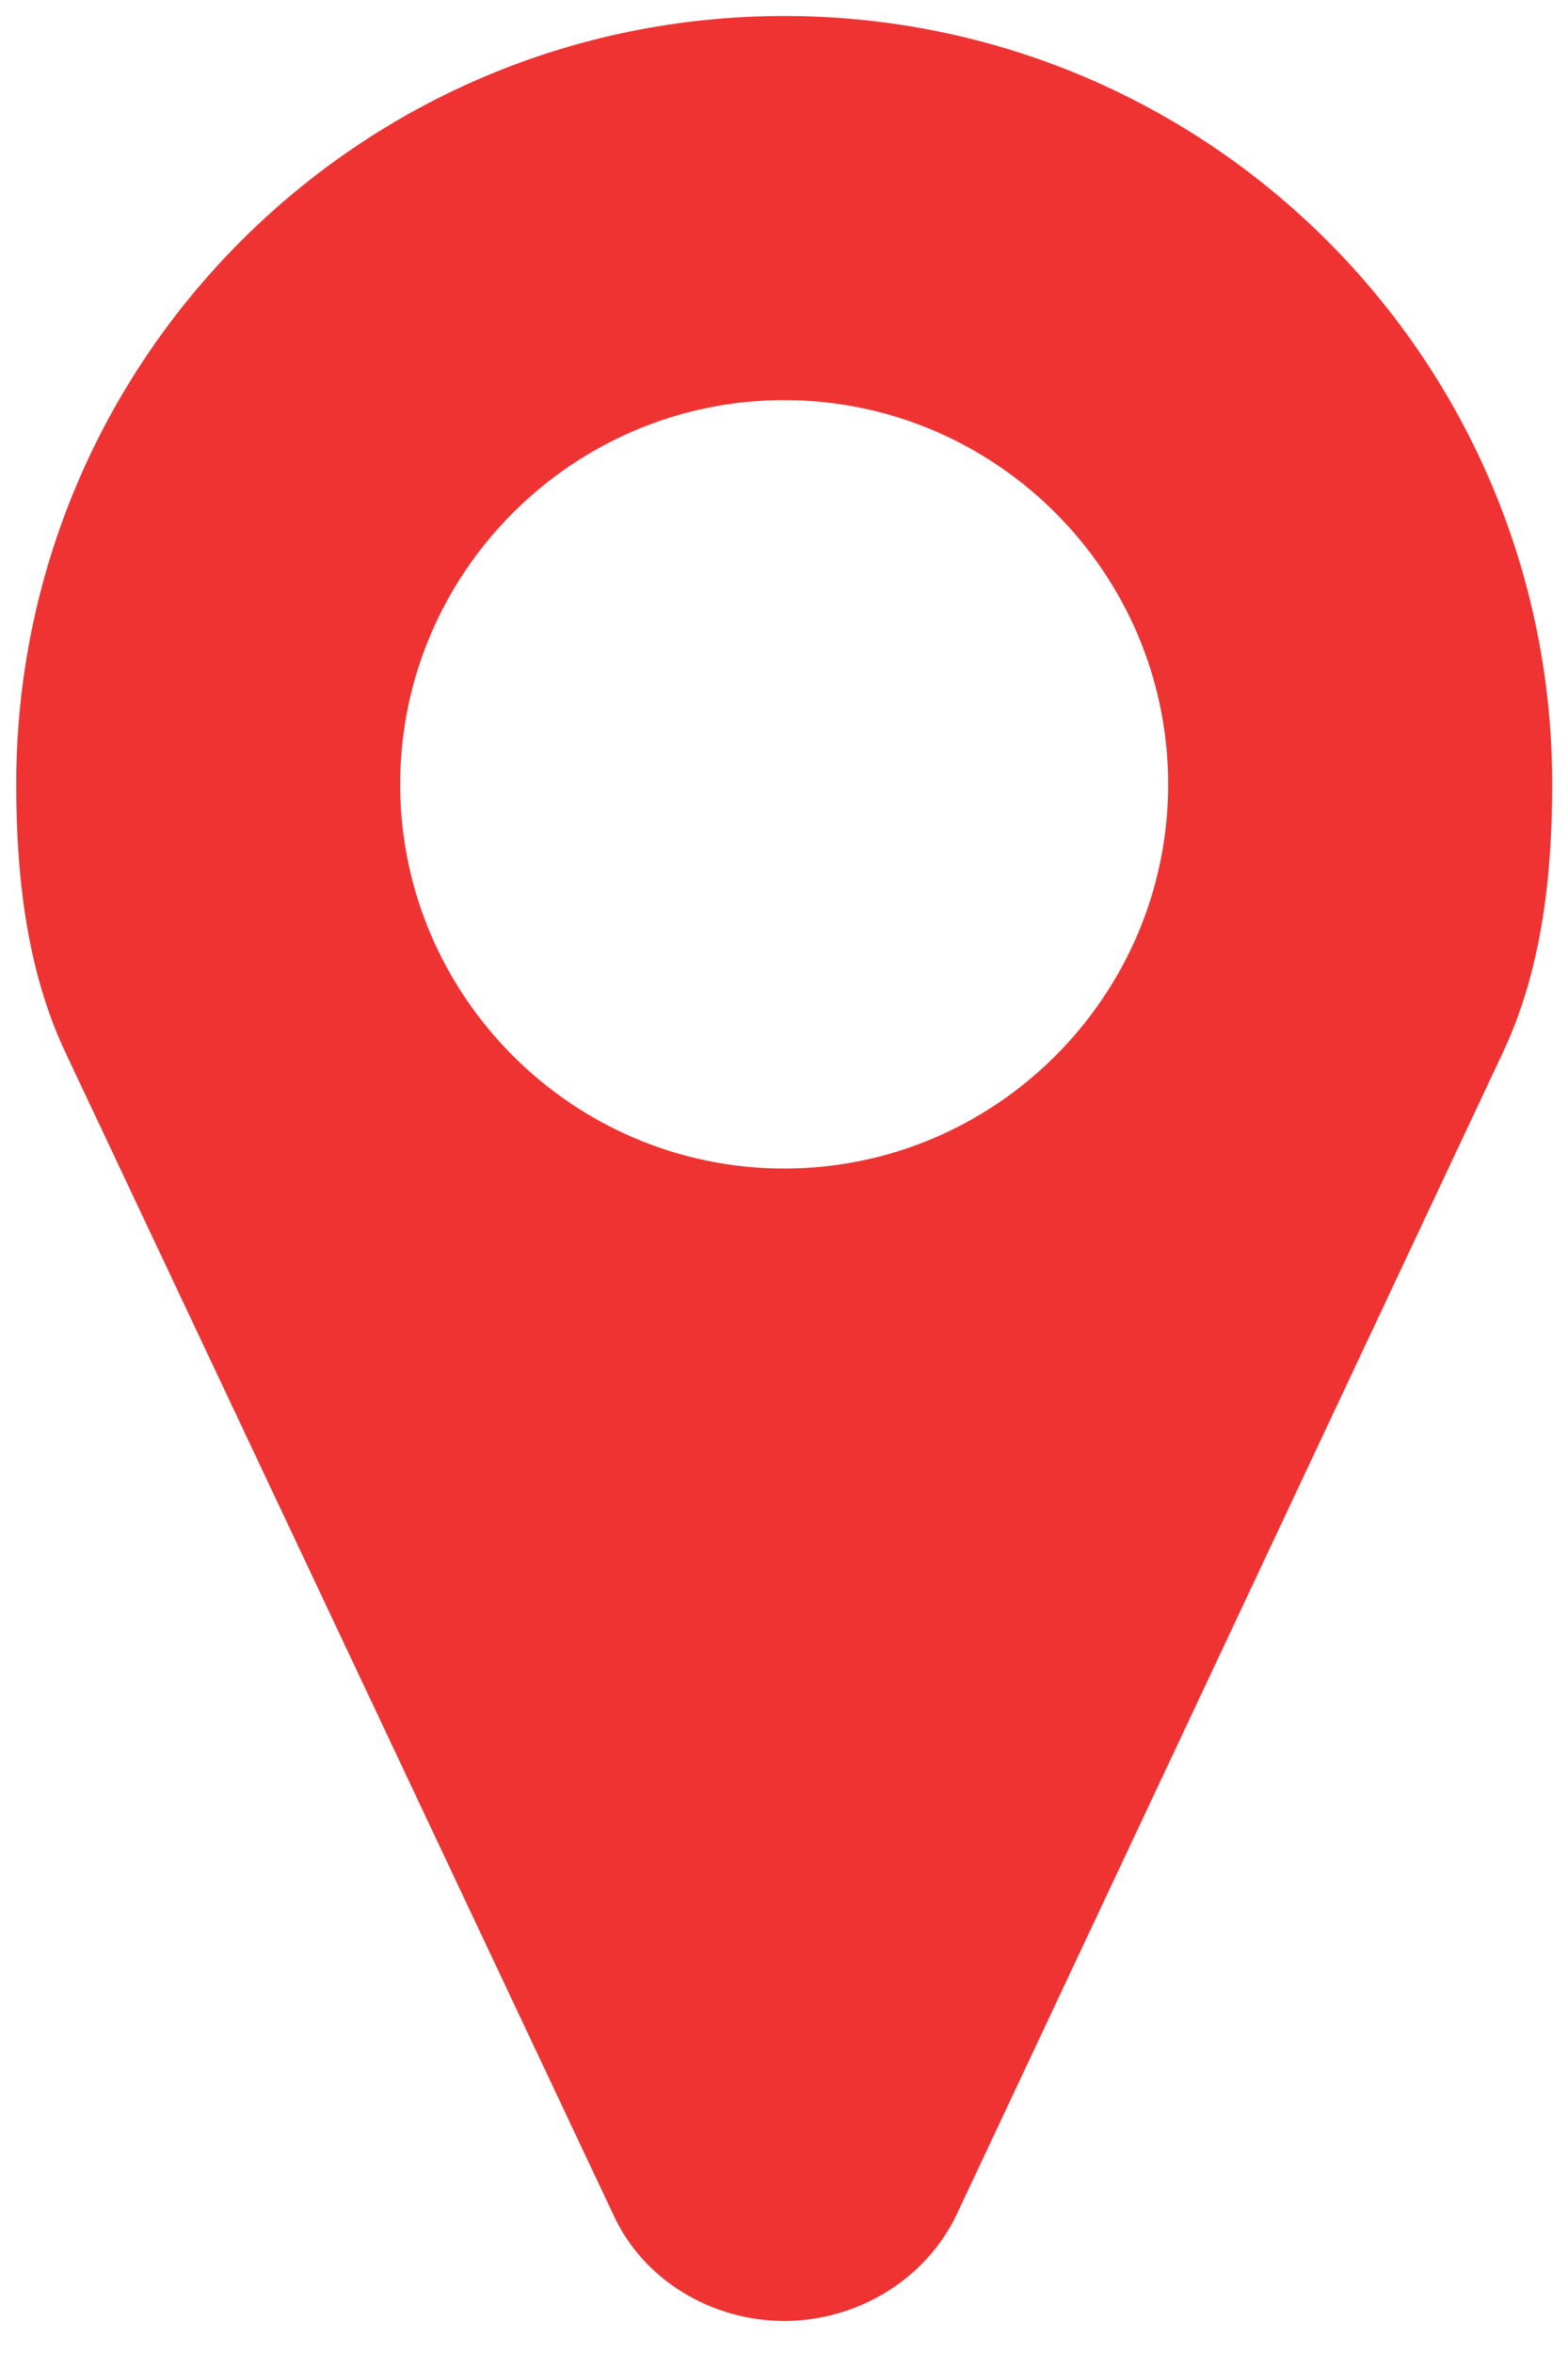 <svg width="14" height="21" viewBox="0 0 14 21" fill="none" xmlns="http://www.w3.org/2000/svg">
<path d="M10.43 7C10.43 8.888 8.89 10.429 7.002 10.429C5.113 10.429 3.573 8.888 3.573 7C3.573 5.112 5.113 3.571 7.002 3.571C8.89 3.571 10.43 5.112 10.43 7ZM13.859 7C13.859 3.21 10.792 0.143 7.002 0.143C3.212 0.143 0.145 3.21 0.145 7C0.145 7.817 0.238 8.661 0.586 9.397L5.475 19.763C5.743 20.353 6.359 20.714 7.002 20.714C7.645 20.714 8.261 20.353 8.542 19.763L13.417 9.397C13.765 8.661 13.859 7.817 13.859 7Z" fill="#EF3333"/>
</svg>
